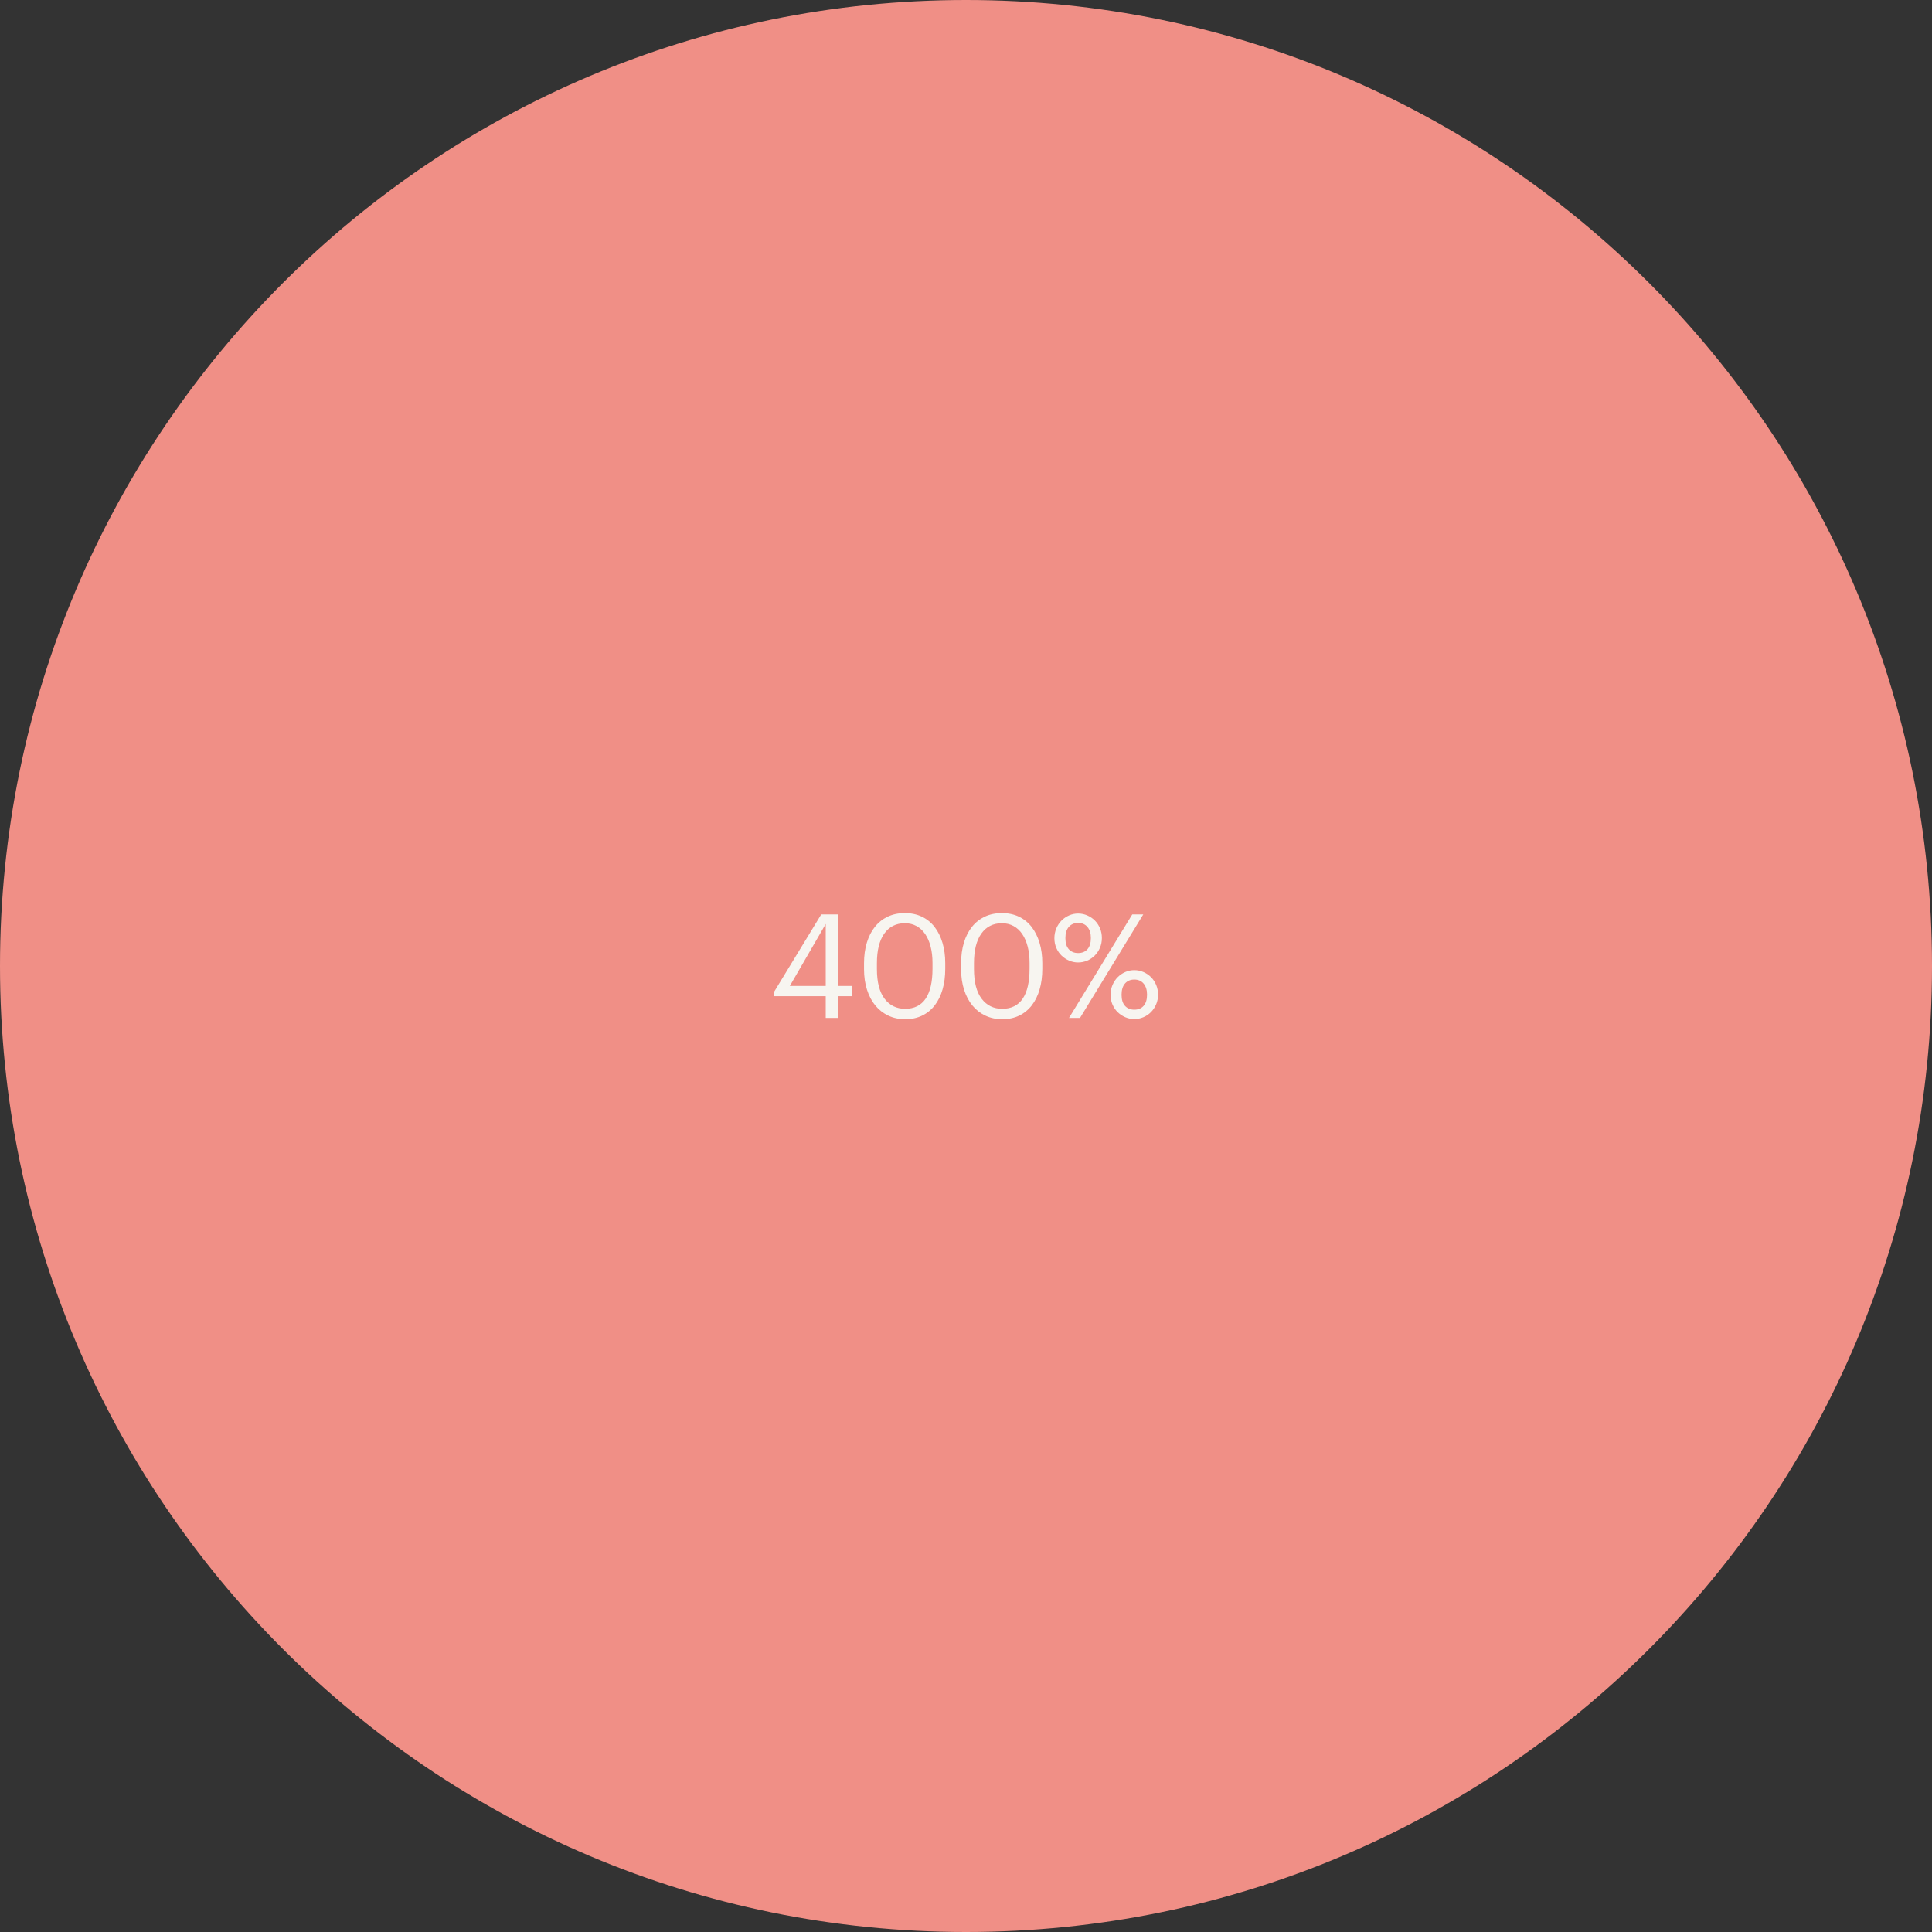 <?xml version="1.0" encoding="UTF-8"?>
<svg width="347px" height="347px" viewBox="0 0 347 347" version="1.1" xmlns="http://www.w3.org/2000/svg" xmlns:xlink="http://www.w3.org/1999/xlink">
    <rect x="0" y="0" width="347" height="347" fill="#333333" stroke="none"/>
    <!-- Generator: Sketch 57.1 (83088) - https://sketch.com -->
    <title>Group 8</title>
    <desc>Created with Sketch.</desc>
    <g id="Article-Pages" stroke="none" stroke-width="1" fill="none" fill-rule="evenodd">
        <g id="Staffing-Cluster:top-3-reasons-to-work-with-a-staffing-firm-Copy-2" transform="translate(-544, -2058)">
            <g id="Group-8" transform="translate(544, 2058)">
                <path d="M347,173.503 C347,269.317 269.321,347 173.5,347 C77.679,347 0,269.317 0,173.503 C0,77.683 77.679,0 173.5,0 C269.321,0 347,77.683 347,173.503 Z" id="Fill-9" fill="#F08F86"></path>
                <path d="M148.308,178.924 L139,178.924 L139,178.196 L147.502,164.234 L150.518,164.234 L150.518,177.078 L153.092,177.078 L153.092,178.924 L150.518,178.924 L150.518,182.824 L148.308,182.824 L148.308,178.924 Z M148.308,177.078 L148.308,165.95 L141.86,177.078 L148.308,177.078 Z M162.569,181.186 C164.198,181.186 165.425,180.579 166.248,179.366 C167.071,178.153 167.483,176.359 167.483,173.984 L167.483,172.944 C167.483,171.869 167.37,170.894 167.145,170.019 C166.92,169.144 166.595,168.394 166.17,167.77 C165.745,167.146 165.225,166.665 164.61,166.327 C163.995,165.989 163.297,165.82 162.517,165.82 C160.94,165.82 159.709,166.44 158.825,167.679 C157.941,168.918 157.499,170.691 157.499,172.996 L157.499,174.036 C157.499,176.393 157.958,178.174 158.877,179.379 C159.796,180.584 161.026,181.186 162.569,181.186 Z M162.569,183.058 C161.46,183.058 160.45,182.841 159.54,182.408 C158.63,181.975 157.854,181.368 157.213,180.588 C156.572,179.808 156.073,178.863 155.718,177.754 C155.363,176.645 155.185,175.414 155.185,174.062 L155.185,173.022 C155.185,171.653 155.354,170.413 155.692,169.304 C156.03,168.195 156.515,167.246 157.148,166.457 C157.781,165.668 158.548,165.062 159.449,164.637 C160.35,164.212 161.373,164 162.517,164 C163.661,164 164.684,164.217 165.585,164.65 C166.486,165.083 167.245,165.699 167.86,166.496 C168.475,167.293 168.948,168.242 169.277,169.343 C169.606,170.444 169.771,171.653 169.771,172.97 L169.771,174.01 C169.771,175.362 169.611,176.593 169.29,177.702 C168.969,178.811 168.501,179.765 167.886,180.562 C167.271,181.359 166.517,181.975 165.624,182.408 C164.731,182.841 163.713,183.058 162.569,183.058 Z M180.002,181.186 C181.631,181.186 182.858,180.579 183.681,179.366 C184.504,178.153 184.916,176.359 184.916,173.984 L184.916,172.944 C184.916,171.869 184.803,170.894 184.578,170.019 C184.353,169.144 184.028,168.394 183.603,167.77 C183.178,167.146 182.658,166.665 182.043,166.327 C181.428,165.989 180.73,165.82 179.95,165.82 C178.373,165.82 177.142,166.44 176.258,167.679 C175.374,168.918 174.932,170.691 174.932,172.996 L174.932,174.036 C174.932,176.393 175.391,178.174 176.31,179.379 C177.229,180.584 178.459,181.186 180.002,181.186 Z M180.002,183.058 C178.893,183.058 177.883,182.841 176.973,182.408 C176.063,181.975 175.287,181.368 174.646,180.588 C174.005,179.808 173.506,178.863 173.151,177.754 C172.796,176.645 172.618,175.414 172.618,174.062 L172.618,173.022 C172.618,171.653 172.787,170.413 173.125,169.304 C173.463,168.195 173.948,167.246 174.581,166.457 C175.214,165.668 175.981,165.062 176.882,164.637 C177.783,164.212 178.806,164 179.95,164 C181.094,164 182.117,164.217 183.018,164.65 C183.919,165.083 184.678,165.699 185.293,166.496 C185.908,167.293 186.381,168.242 186.71,169.343 C187.039,170.444 187.204,171.653 187.204,172.97 L187.204,174.01 C187.204,175.362 187.044,176.593 186.723,177.702 C186.402,178.811 185.934,179.765 185.319,180.562 C184.704,181.359 183.95,181.975 183.057,182.408 C182.164,182.841 181.146,183.058 180.002,183.058 Z M193.639,171.176 C194.35,171.176 194.909,170.946 195.316,170.487 C195.723,170.028 195.927,169.356 195.927,168.472 C195.927,167.64 195.723,166.981 195.316,166.496 C194.909,166.011 194.35,165.768 193.639,165.768 C192.946,165.768 192.391,166.002 191.975,166.47 C191.559,166.938 191.351,167.614 191.351,168.498 C191.351,169.382 191.559,170.049 191.975,170.5 C192.391,170.951 192.946,171.176 193.639,171.176 Z M193.639,172.866 C193.084,172.866 192.551,172.758 192.04,172.541 C191.529,172.324 191.074,172.025 190.675,171.644 C190.276,171.263 189.96,170.803 189.726,170.266 C189.492,169.729 189.375,169.148 189.375,168.524 C189.375,167.883 189.492,167.289 189.726,166.743 C189.96,166.197 190.272,165.729 190.662,165.339 C191.052,164.949 191.503,164.641 192.014,164.416 C192.525,164.191 193.067,164.078 193.639,164.078 C194.211,164.078 194.757,164.191 195.277,164.416 C195.797,164.641 196.252,164.949 196.642,165.339 C197.032,165.729 197.34,166.193 197.565,166.73 C197.79,167.267 197.903,167.848 197.903,168.472 C197.903,169.113 197.786,169.703 197.552,170.24 C197.318,170.777 197.006,171.241 196.616,171.631 C196.226,172.021 195.771,172.324 195.251,172.541 C194.731,172.758 194.194,172.866 193.639,172.866 Z M203.363,164.234 L205.339,164.234 L193.977,182.824 L192.001,182.824 L203.363,164.234 Z M203.727,181.342 C204.438,181.342 204.997,181.112 205.404,180.653 C205.811,180.194 206.015,179.522 206.015,178.638 C206.015,177.806 205.811,177.147 205.404,176.662 C204.997,176.177 204.438,175.934 203.727,175.934 C203.034,175.934 202.479,176.168 202.063,176.636 C201.647,177.104 201.439,177.78 201.439,178.664 C201.439,179.548 201.647,180.215 202.063,180.666 C202.479,181.117 203.034,181.342 203.727,181.342 Z M203.727,183.032 C203.172,183.032 202.639,182.924 202.128,182.707 C201.617,182.49 201.162,182.191 200.763,181.81 C200.364,181.429 200.048,180.969 199.814,180.432 C199.58,179.895 199.463,179.314 199.463,178.69 C199.463,178.049 199.58,177.455 199.814,176.909 C200.048,176.363 200.36,175.895 200.75,175.505 C201.14,175.115 201.591,174.807 202.102,174.582 C202.613,174.357 203.155,174.244 203.727,174.244 C204.299,174.244 204.845,174.357 205.365,174.582 C205.885,174.807 206.34,175.115 206.73,175.505 C207.12,175.895 207.428,176.359 207.653,176.896 C207.878,177.433 207.991,178.014 207.991,178.638 C207.991,179.279 207.874,179.869 207.64,180.406 C207.406,180.943 207.094,181.407 206.704,181.797 C206.314,182.187 205.859,182.49 205.339,182.707 C204.819,182.924 204.282,183.032 203.727,183.032 Z" id="400%" fill="#F7F5F0" fill-rule="nonzero"></path>
            </g>
        </g>
    </g>
</svg>